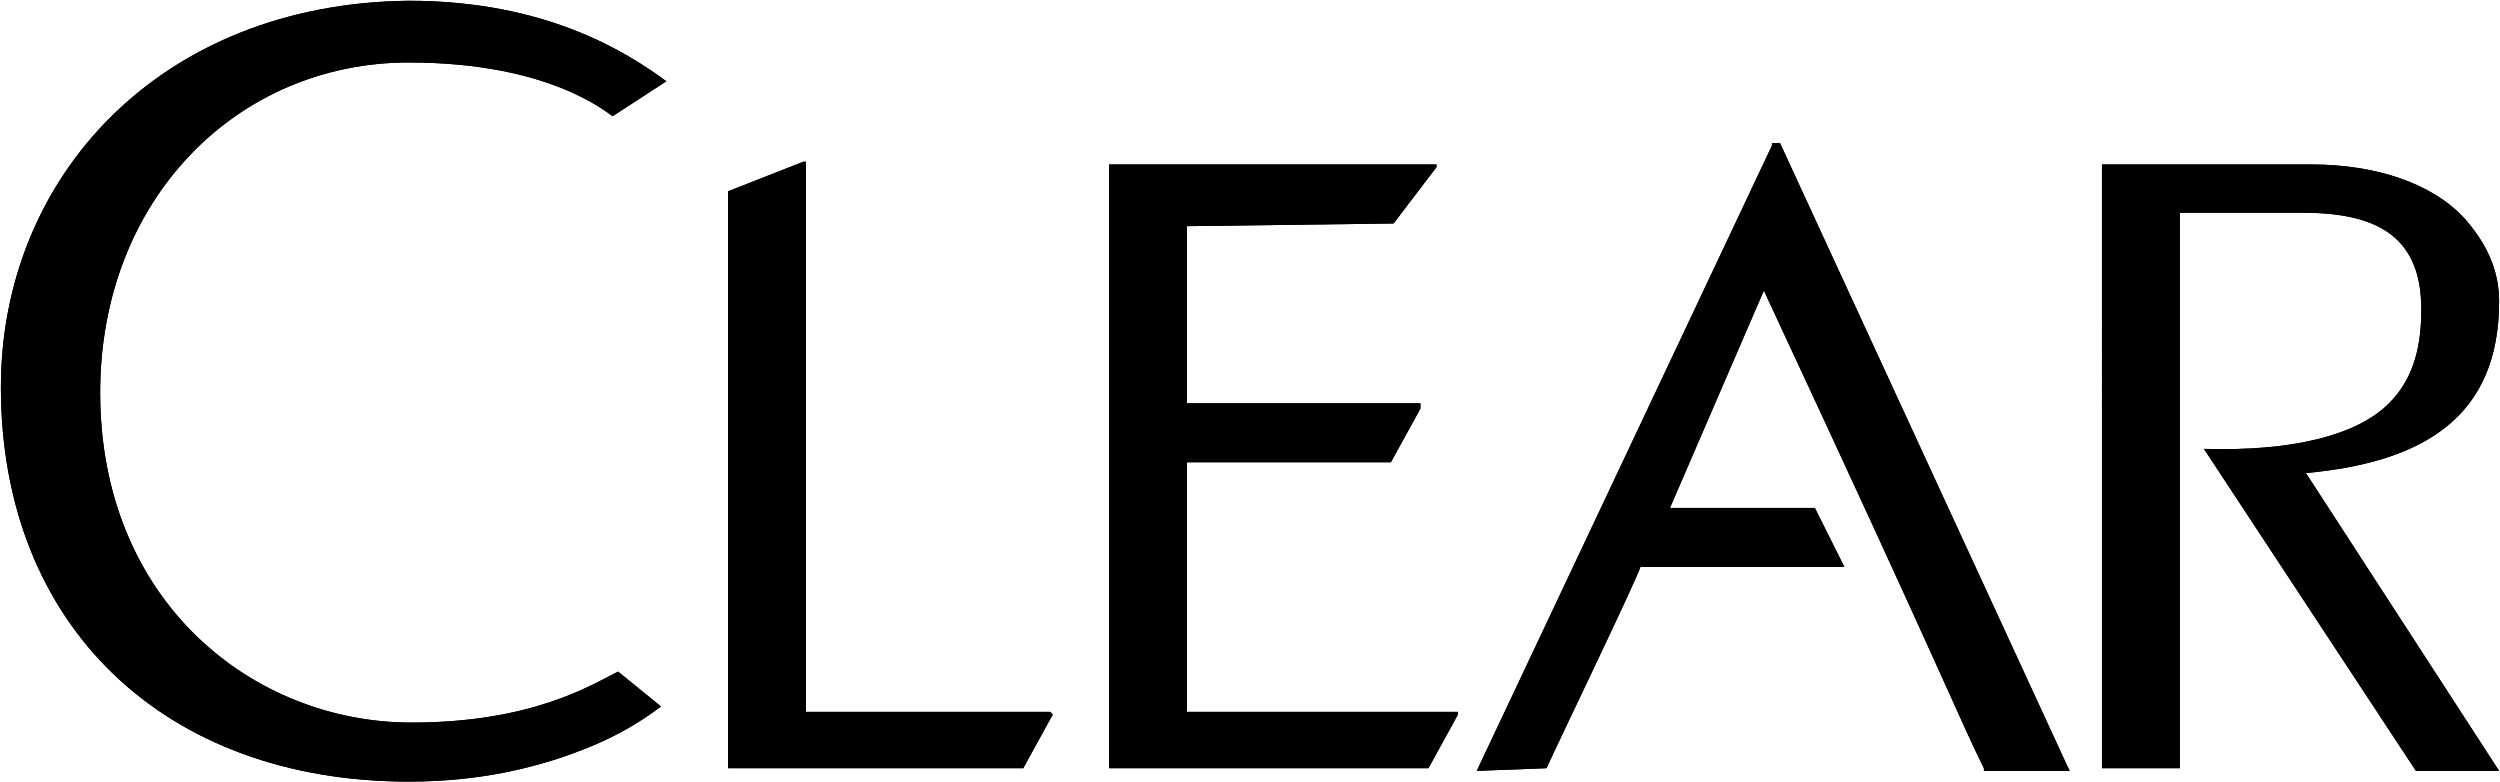 <?xml version="1.0" encoding="utf-8"?>
<!-- Generator: Adobe Illustrator 16.0.0, SVG Export Plug-In . SVG Version: 6.00 Build 0)  -->
<!DOCTYPE svg PUBLIC "-//W3C//DTD SVG 1.1//EN" "http://www.w3.org/Graphics/SVG/1.1/DTD/svg11.dtd">
<svg version="1.1" id="Layer_1" xmlns="http://www.w3.org/2000/svg" xmlns:xlink="http://www.w3.org/1999/xlink" x="0px" y="0px"
	 width="1390px" height="435px" viewBox="0 0 1390 435" enable-background="new 0 0 1390 435" xml:space="preserve">
<g>
	<polygon points="794.217,427.117 616.673,427.117 616.673,91.434 798.692,91.434 798.692,92.921 774.82,124.253 659.94,125.748 
		659.94,224.214 789.74,224.214 789.74,227.191 773.326,257.033 659.94,257.033 659.94,395.788 810.625,395.788 810.625,397.278 	
		"/>
	<g>
		<path d="M1343.248,428.607l-117.859-179.03c49.229,1.487,85.041-7.465,102.938-25.363c14.921-14.918,17.913-34.317,17.913-52.216
			c0-38.791-22.386-53.709-65.652-53.709h-68.63v308.828h-43.267V91.434h116.375c35.805,0,67.137,10.441,85.041,29.836
			c11.932,13.428,19.394,28.349,19.394,46.253c0,64.147-41.776,89.511-107.418,95.485l107.418,165.6H1343.248z"/>
		<path d="M343.647,373.408c-14.918,7.459-47.74,28.343-114.879,28.343c-88.024,0-173.067-67.137-173.067-183.506
			c0-107.418,76.089-183.506,171.577-183.506c79.072,0,110.404,28.343,113.387,29.842l29.839-19.4
			c-22.38-16.414-67.137-44.757-143.226-44.757C88.528,1.914,0.499,98.896,0.499,215.259c0,132.784,91.01,219.317,226.779,219.317
			c38.791,0,73.103-7.459,104.432-20.89c13.434-5.964,23.873-11.936,35.808-20.884L343.647,373.408z"/>
	</g>
	<polygon points="446.592,89.938 448.085,89.938 448.085,395.788 583.852,395.788 585.344,397.278 568.931,427.117 404.818,427.117 
		404.818,106.349 	"/>
	<g>
		<path d="M821.072,428.607L985.185,80.985v-1.49h4.474l159.639,346.129l1.493,2.983h-47.74v-1.49
			c-13.428-26.855-19.394-44.76-122.339-265.566L928.49,282.401h80.562l14.921,29.842l1.496,2.978H912.082
			c-2.986,8.952-44.763,95.482-52.222,111.896L821.072,428.607z"/>
	</g>
	<polygon points="794.217,427.117 616.673,427.117 616.673,91.434 798.692,91.434 798.692,92.921 774.82,124.253 659.94,125.748 
		659.94,224.214 789.74,224.214 789.74,227.191 773.326,257.033 659.94,257.033 659.94,395.788 810.625,395.788 810.625,397.278 	
		"/>
	<g>
		<path d="M1343.248,428.607l-117.859-179.03c49.229,1.487,85.041-7.465,102.938-25.363c14.921-14.918,17.913-34.317,17.913-52.216
			c0-38.791-22.386-53.709-65.652-53.709h-68.63v308.828h-43.267V91.434h116.375c35.805,0,67.137,10.441,85.041,29.836
			c11.932,13.428,19.394,28.349,19.394,46.253c0,64.147-41.776,89.511-107.418,95.485l107.418,165.6H1343.248z"/>
		<path d="M343.647,373.408c-14.918,7.459-47.74,28.343-114.879,28.343c-88.024,0-173.067-67.137-173.067-183.506
			c0-107.418,76.089-183.506,171.577-183.506c79.072,0,110.404,28.343,113.387,29.842l29.839-19.4
			c-22.38-16.414-67.137-44.757-143.226-44.757C88.528,1.914,0.499,98.896,0.499,215.259c0,132.784,91.01,219.317,226.779,219.317
			c38.791,0,73.103-7.459,104.432-20.89c13.434-5.964,23.873-11.936,35.808-20.884L343.647,373.408z"/>
	</g>
	<polygon points="446.592,89.938 448.085,89.938 448.085,395.788 583.852,395.788 585.344,397.278 568.931,427.117 404.818,427.117 
		404.818,106.349 	"/>
	<g>
		<path d="M821.072,428.607L985.185,80.985v-1.49h4.474l159.639,346.129l1.493,2.983h-47.74v-1.49
			c-13.428-26.855-19.394-44.76-122.339-265.566L928.49,282.401h80.562l14.921,29.842l1.496,2.978H912.082
			c-2.986,8.952-44.763,95.482-52.222,111.896L821.072,428.607z"/>
	</g>
</g>
</svg>
